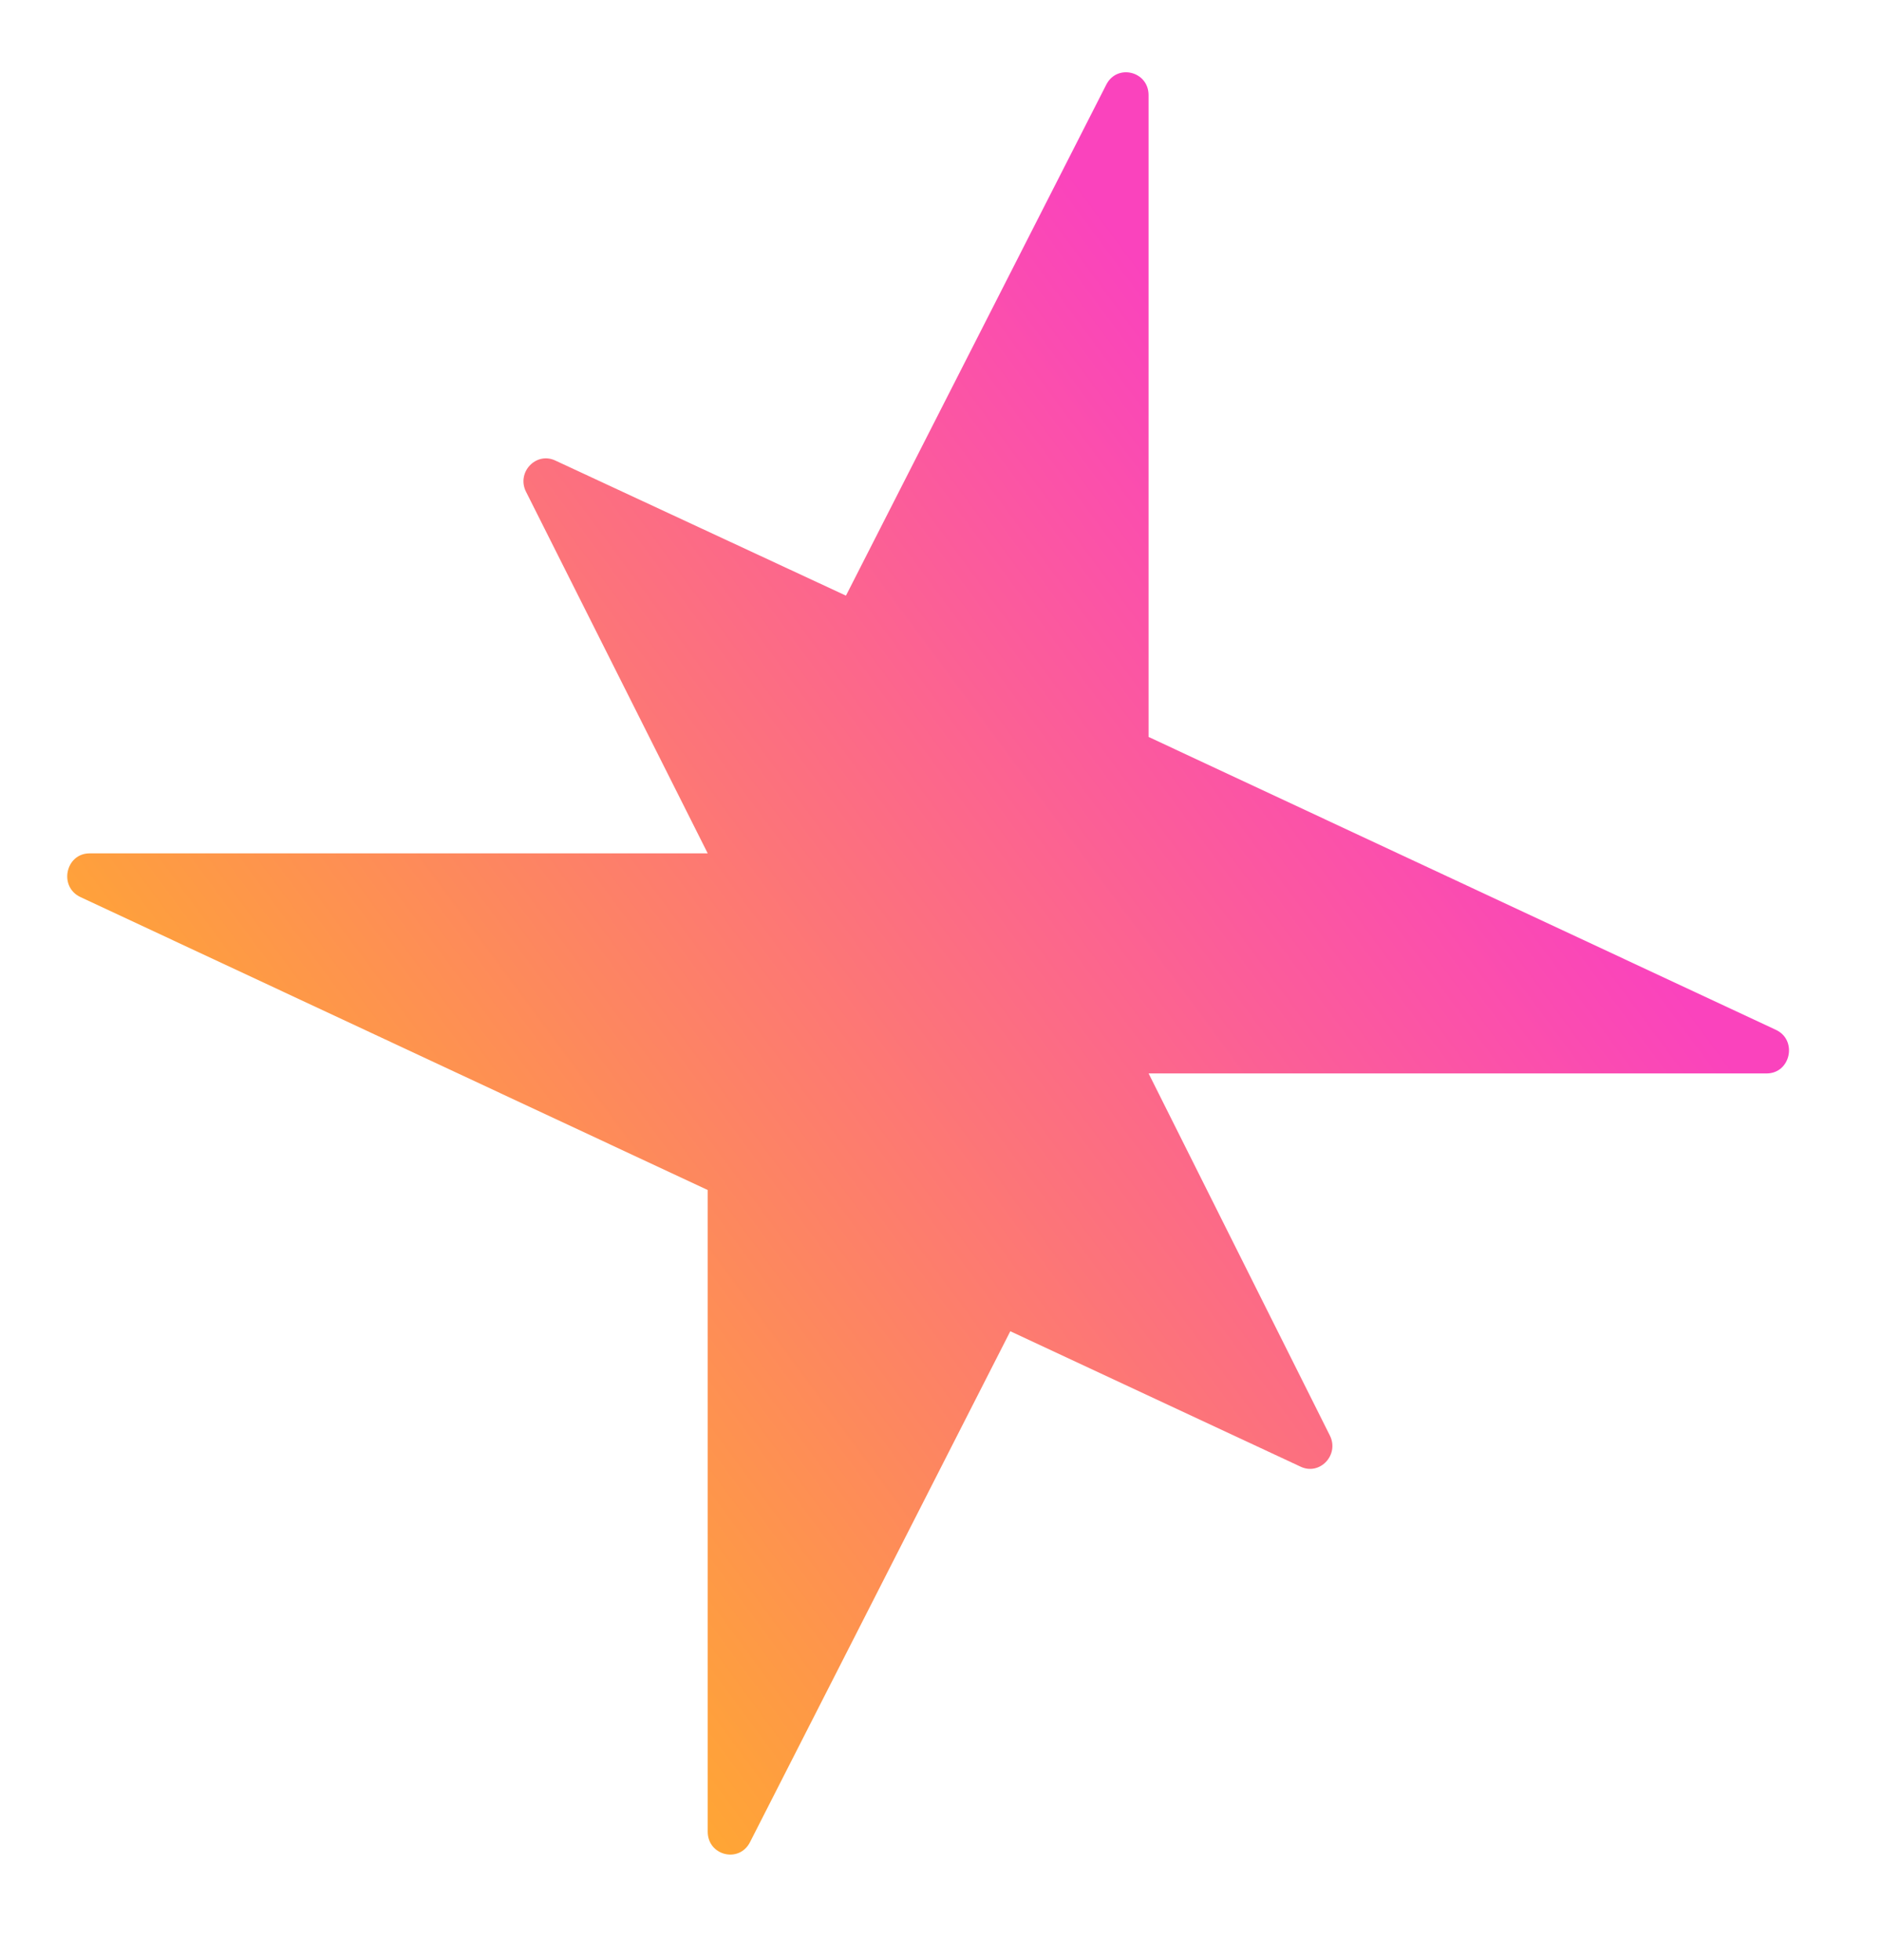 <svg width="24" height="25" viewBox="0 0 24 25" fill="none" xmlns="http://www.w3.org/2000/svg">
<path d="M14.649 13.691H22.528C22.835 13.691 22.926 13.265 22.647 13.135L14.647 9.399V1.213C14.647 0.909 14.246 0.809 14.108 1.079L10.788 7.597L7.08 5.873C6.834 5.759 6.584 6.026 6.708 6.272L9.025 10.884H1.143C0.836 10.884 0.746 11.31 1.025 11.441L9.025 15.178V23.362C9.025 23.667 9.426 23.767 9.564 23.496L12.884 16.979L16.587 18.707C16.832 18.822 17.082 18.555 16.959 18.309L14.648 13.692L14.649 13.691Z" fill="url(#paint0_linear_4635_5349)"/>
<defs>
<linearGradient id="paint0_linear_4635_5349" x1="17.648" y1="7.551" x2="4" y2="17.658" gradientUnits="userSpaceOnUse">
<stop stop-color="#FA43BD"/>
<stop offset="1" stop-color="#FFA930"/>
</linearGradient>
</defs>
</svg>
